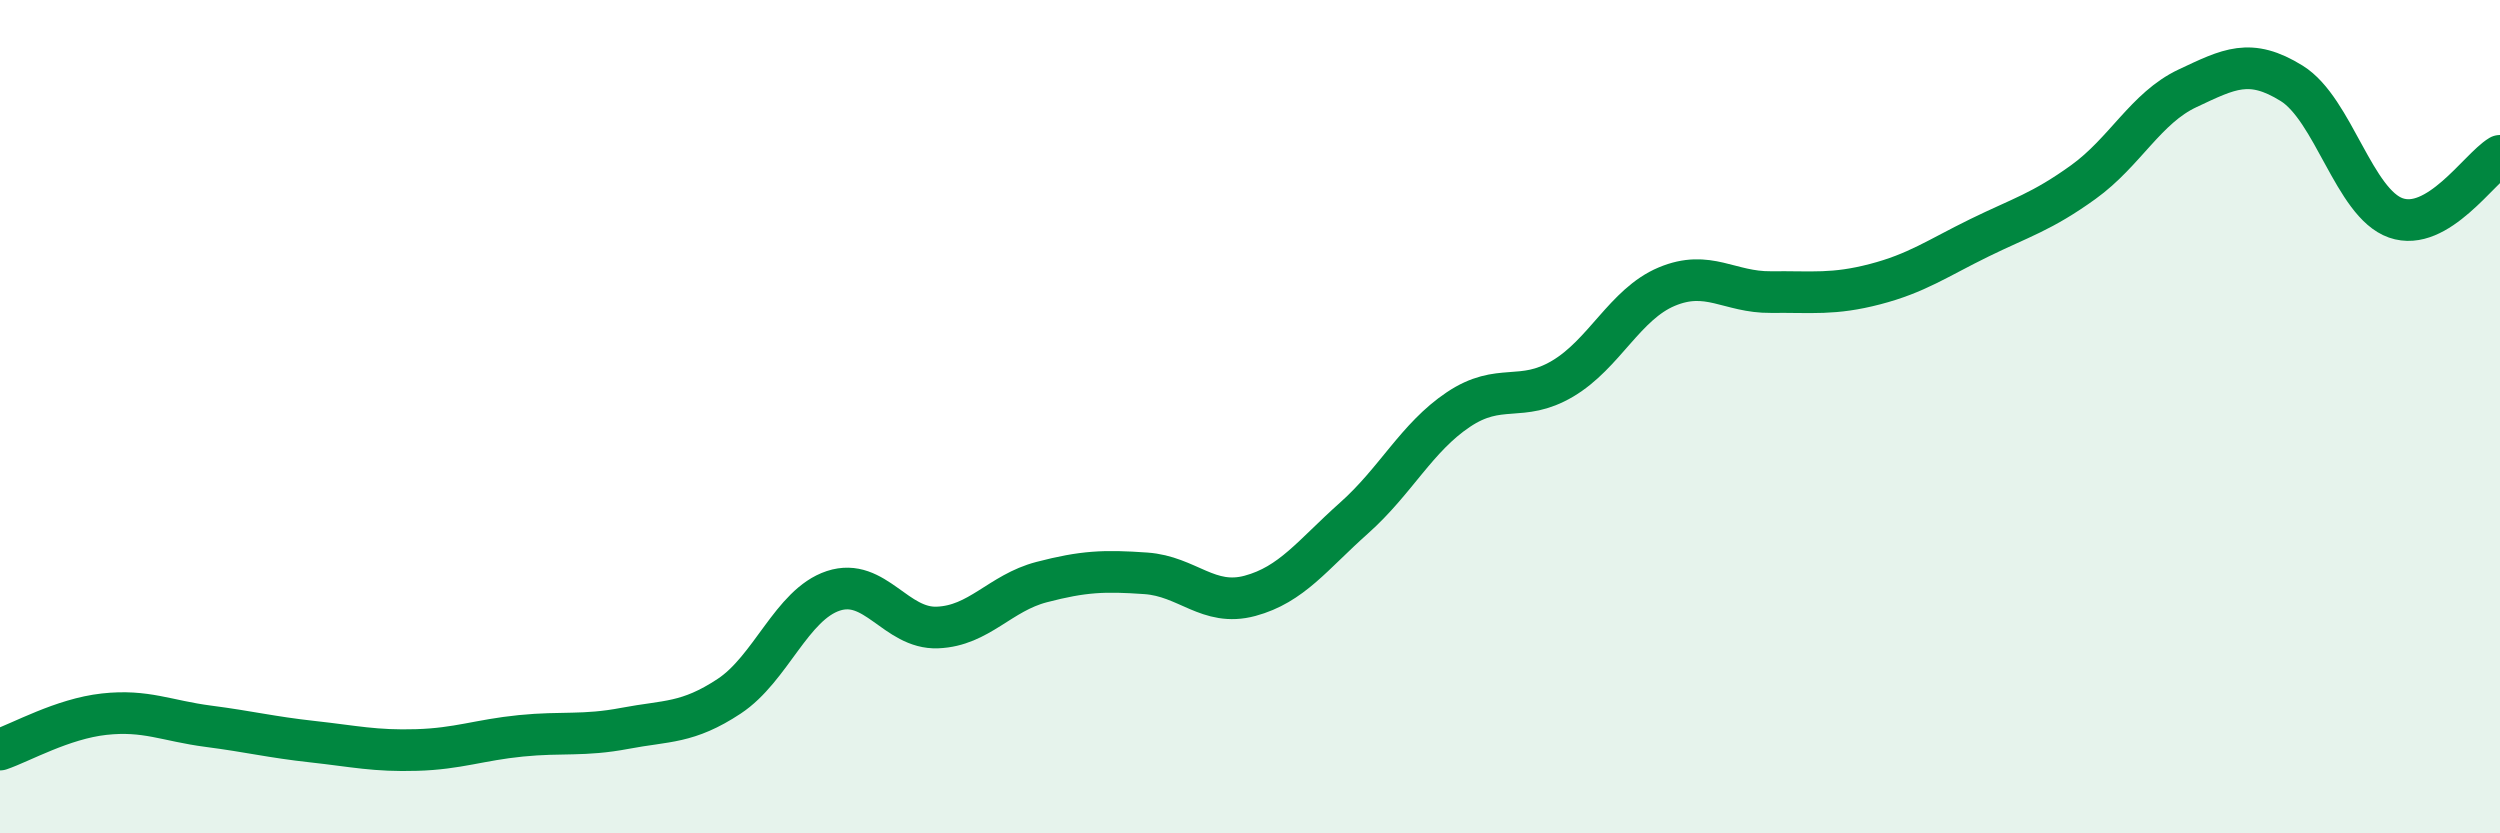 
    <svg width="60" height="20" viewBox="0 0 60 20" xmlns="http://www.w3.org/2000/svg">
      <path
        d="M 0,17.99 C 0.5,17.82 1.5,17.25 2.5,17.14 C 3.5,17.03 4,17.3 5,17.43 C 6,17.56 6.5,17.69 7.5,17.8 C 8.5,17.91 9,18.03 10,18 C 11,17.97 11.5,17.76 12.5,17.66 C 13.5,17.56 14,17.67 15,17.48 C 16,17.29 16.5,17.37 17.5,16.71 C 18.5,16.05 19,14.51 20,14.18 C 21,13.85 21.5,15.1 22.5,15.06 C 23.5,15.02 24,14.23 25,13.97 C 26,13.71 26.5,13.69 27.5,13.76 C 28.5,13.83 29,14.57 30,14.3 C 31,14.03 31.5,13.32 32.5,12.43 C 33.5,11.54 34,10.5 35,9.83 C 36,9.16 36.5,9.68 37.5,9.09 C 38.5,8.5 39,7.3 40,6.88 C 41,6.46 41.5,7.02 42.5,7.01 C 43.5,7 44,7.08 45,6.82 C 46,6.56 46.5,6.2 47.5,5.71 C 48.5,5.22 49,5.09 50,4.37 C 51,3.65 51.5,2.59 52.5,2.12 C 53.5,1.65 54,1.38 55,2 C 56,2.62 56.5,4.88 57.5,5.23 C 58.5,5.58 59.5,4.04 60,3.74L60 20L0 20Z"
        fill="#008740"
        opacity="0.1"
        stroke-linecap="round"
        stroke-linejoin="round"
      />
      <path
        d="M 0,17.99 C 0.5,17.82 1.5,17.25 2.5,17.14 C 3.5,17.03 4,17.3 5,17.43 C 6,17.56 6.5,17.69 7.5,17.8 C 8.5,17.91 9,18.03 10,18 C 11,17.97 11.5,17.76 12.5,17.66 C 13.5,17.56 14,17.67 15,17.48 C 16,17.29 16.5,17.37 17.5,16.71 C 18.5,16.05 19,14.51 20,14.18 C 21,13.85 21.5,15.1 22.5,15.06 C 23.5,15.02 24,14.23 25,13.97 C 26,13.71 26.5,13.69 27.5,13.76 C 28.5,13.83 29,14.57 30,14.3 C 31,14.03 31.5,13.32 32.5,12.43 C 33.5,11.54 34,10.5 35,9.83 C 36,9.16 36.5,9.68 37.5,9.09 C 38.5,8.5 39,7.3 40,6.88 C 41,6.46 41.5,7.02 42.5,7.01 C 43.5,7 44,7.08 45,6.82 C 46,6.56 46.5,6.2 47.5,5.71 C 48.5,5.22 49,5.09 50,4.37 C 51,3.65 51.5,2.59 52.5,2.12 C 53.5,1.65 54,1.38 55,2 C 56,2.62 56.5,4.88 57.5,5.23 C 58.5,5.58 59.5,4.04 60,3.74"
        stroke="#008740"
        stroke-width="1"
        fill="none"
        stroke-linecap="round"
        stroke-linejoin="round"
      />
    </svg>
  